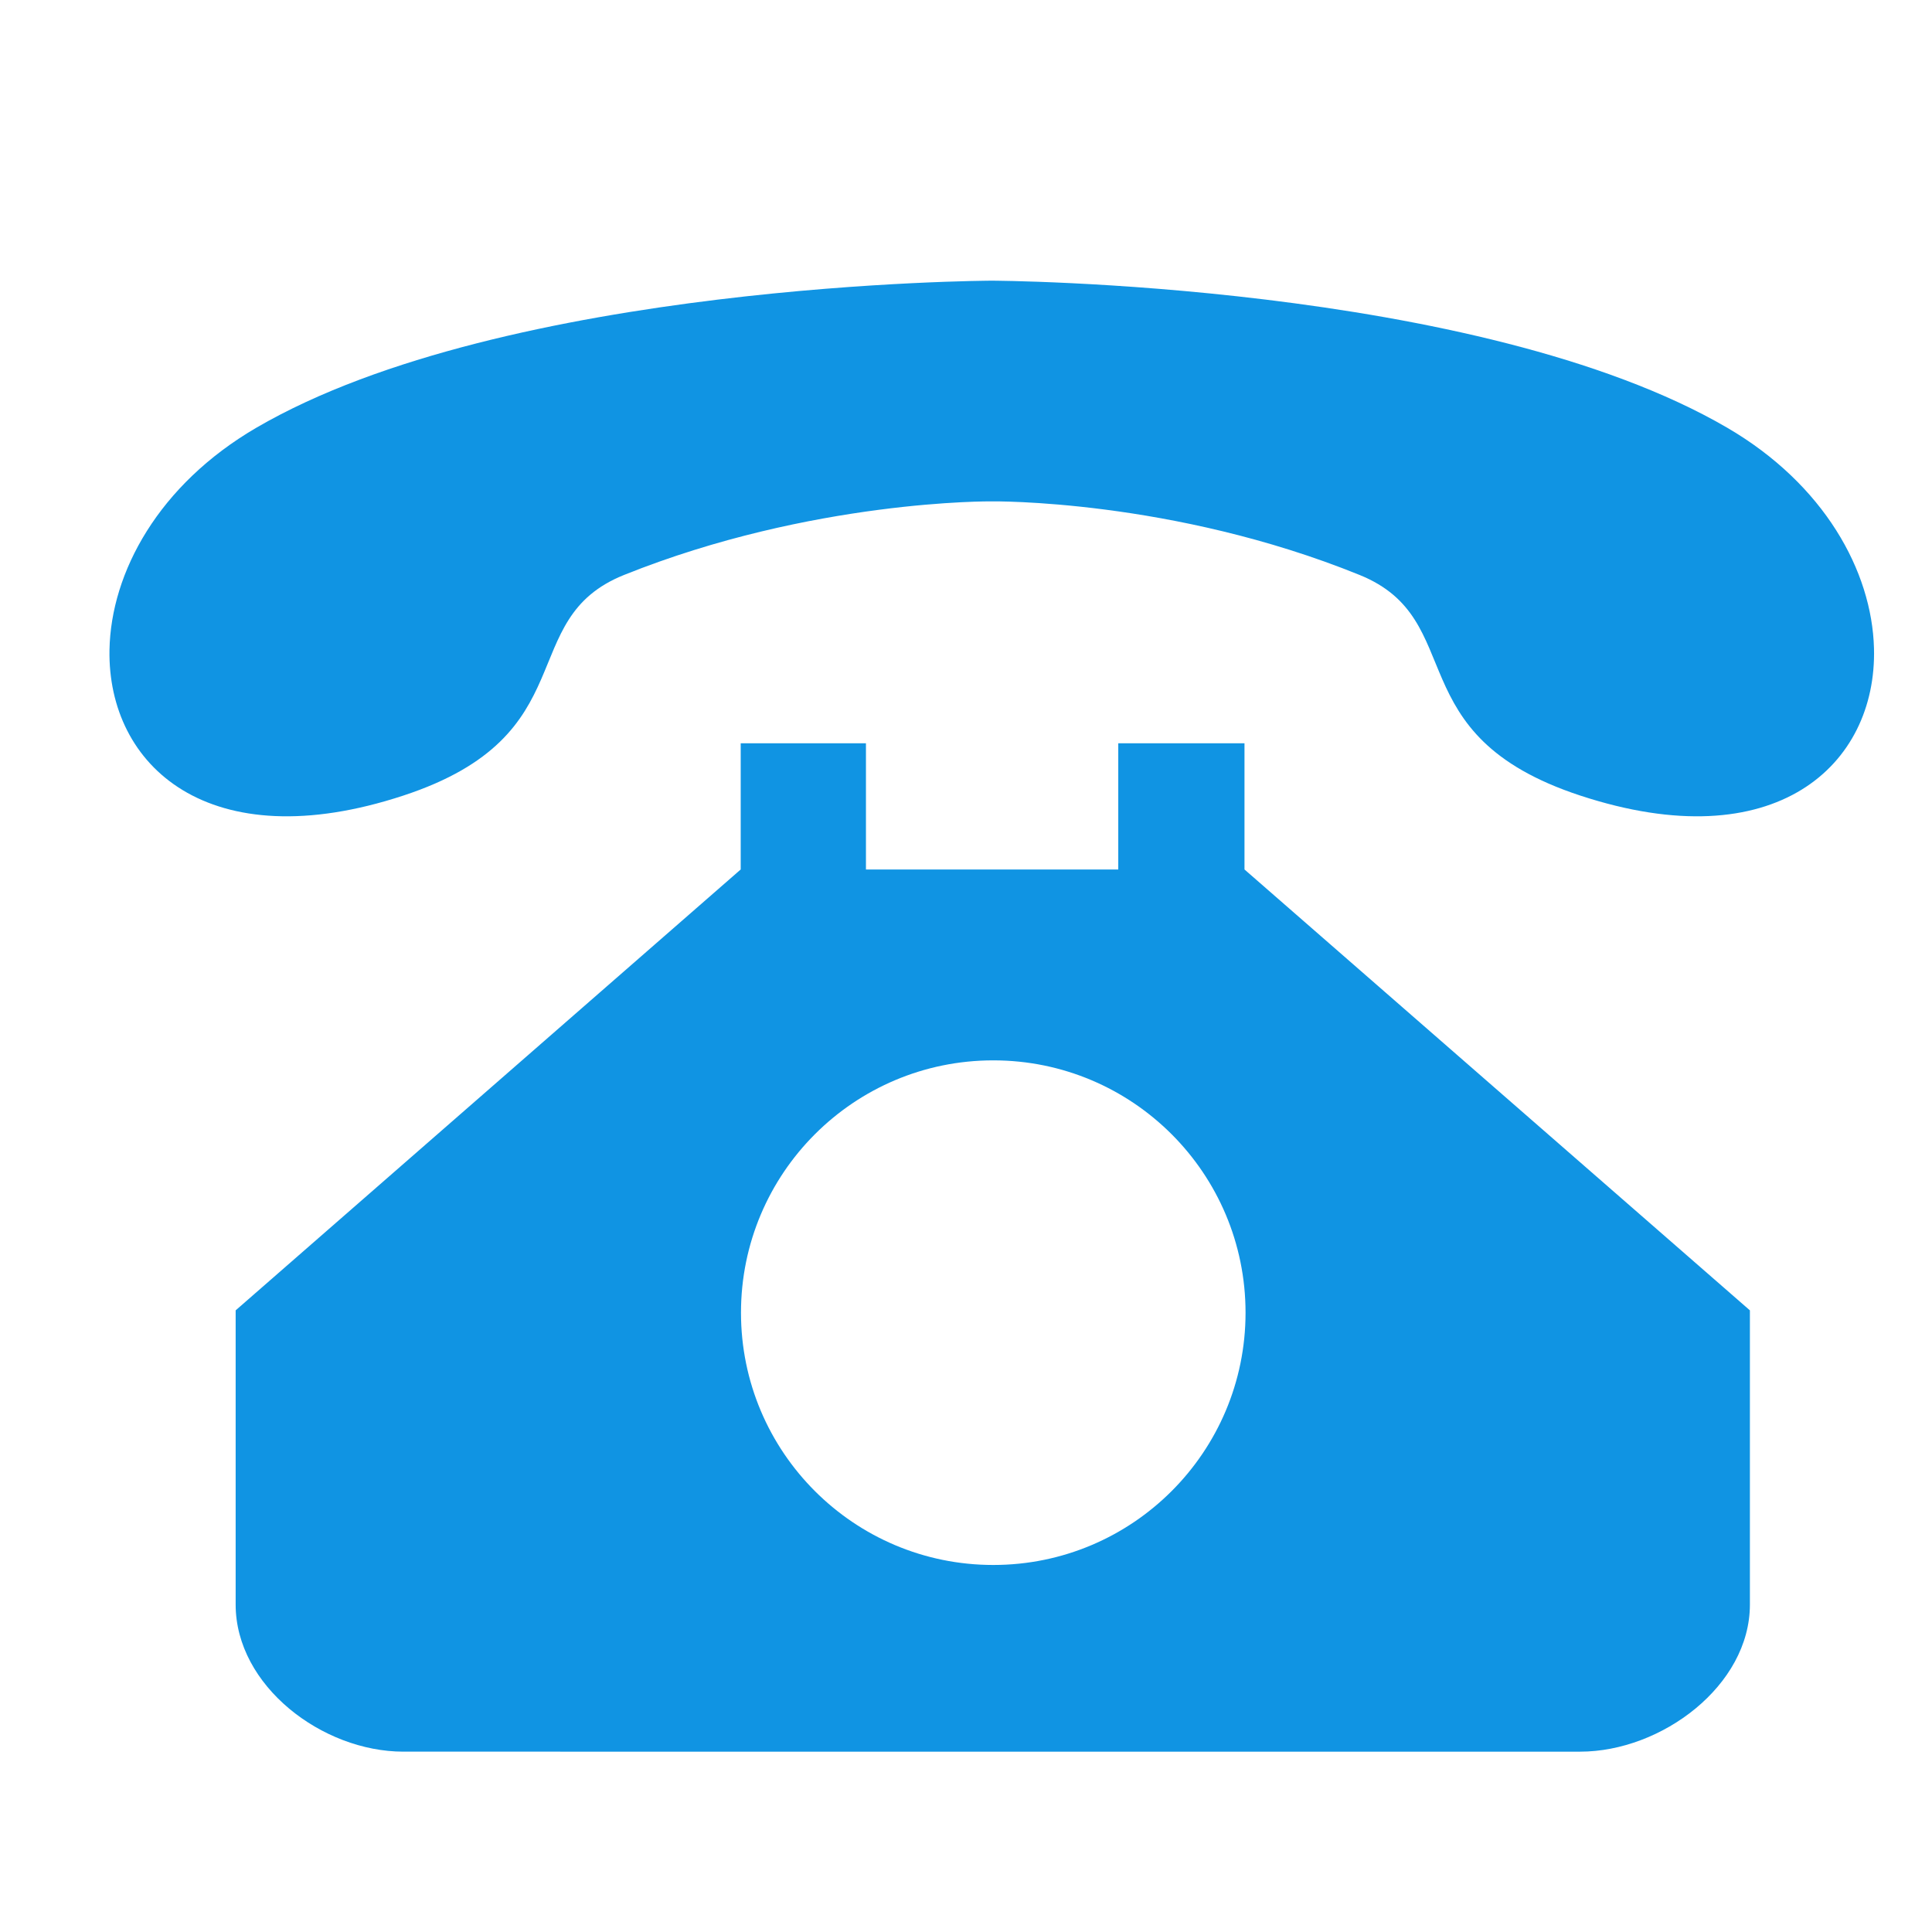 <?xml version="1.0" standalone="no"?><!DOCTYPE svg PUBLIC "-//W3C//DTD SVG 1.1//EN" "http://www.w3.org/Graphics/SVG/1.1/DTD/svg11.dtd"><svg t="1729243750079" class="icon" viewBox="0 0 1024 1024" version="1.1" xmlns="http://www.w3.org/2000/svg" p-id="11556" xmlns:xlink="http://www.w3.org/1999/xlink" width="200" height="200"><path d="M837.536 421.656c-97.498-32.085-58.395-93.211-116.954-116.927-99.396-40.318-194.915-38.994-194.915-38.994s-95.205-1.01-194.888 38.994c-58.696 23.538-19.456 84.842-116.954 116.927-103.083 33.901-156.877-15.783-155.798-77.196 0.765-41.165 26.105-87.572 77.81-117.733 132.342-77.169 389.816-77.961 389.816-77.961s257.475 0.792 389.844 77.961c51.282 29.942 76.663 75.899 77.756 116.859 1.638 61.809-52.156 112.135-155.716 78.07z m-444.935-27.703h66.369v66.888h133.734v-66.888h66.901v66.888l267.878 233.677v155.921c0 43.063-46.94 77.974-89.962 77.974H213.798c-43.035 0-88.897-34.939-88.897-77.974v-155.921l267.687-233.677v-66.888h0.014z m133.857 435.514c73.851 0 133.707-59.897 133.707-133.707 0-73.865-59.856-133.748-133.707-133.748-73.865 0-133.721 59.884-133.721 133.748 0 73.81 59.843 133.707 133.721 133.707z" fill="#1094e3" p-id="11557"></path></svg>